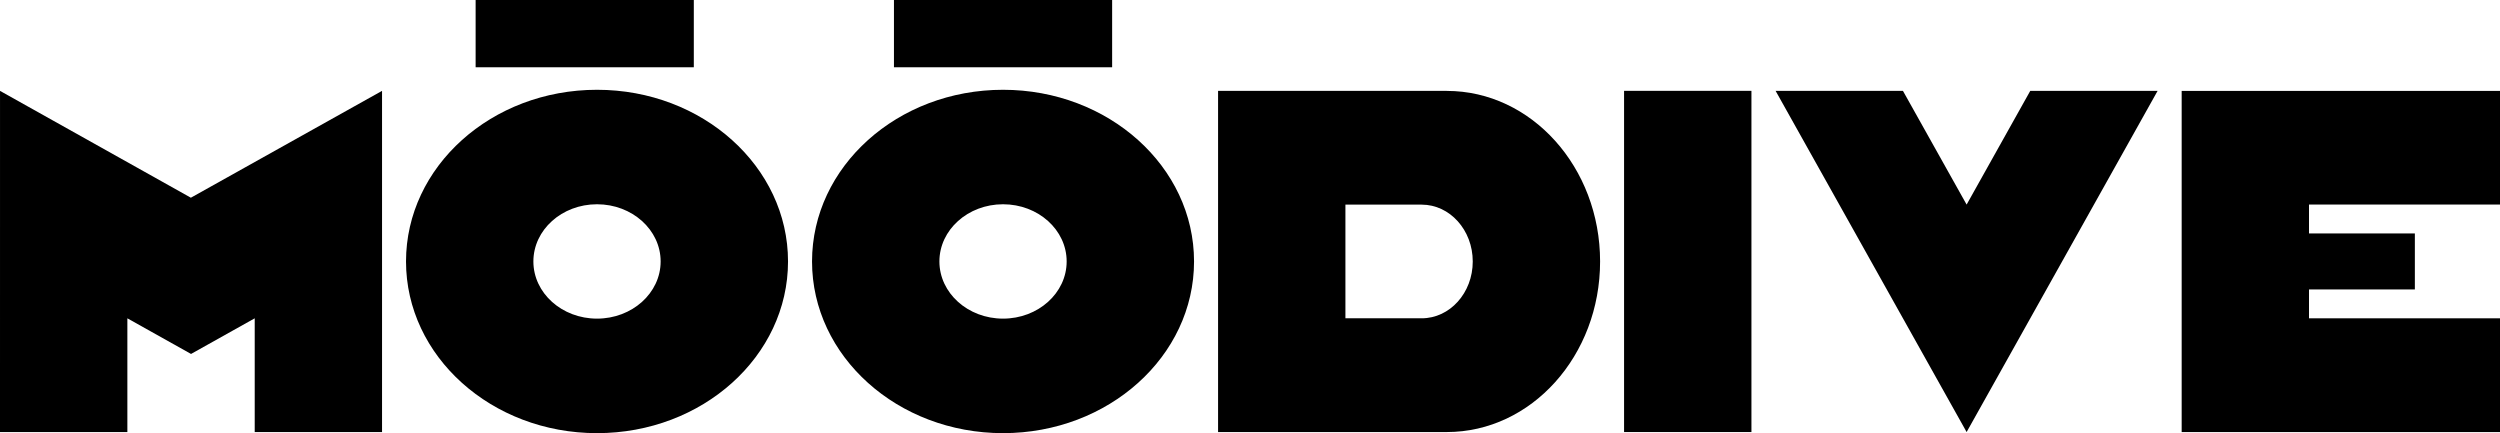 <svg xmlns="http://www.w3.org/2000/svg" id="Layer_2" viewBox="0 0 1348.28 233.59"><g id="Layer_1-2"><polygon points=".01 49.01 0 233.01 68.69 233.01 68.69 171.67 103.03 190.89 137.37 171.67 137.37 233.01 206.04 233.01 206.04 49 102.94 106.63 .01 49.01"></polygon><path d="m321.98,48.42c-56.89,0-103.01,41.45-103.01,92.59s46.12,92.59,103.01,92.59,103.01-41.45,103.01-92.59c.01-51.14-46.12-92.59-103.01-92.59Zm0,123.42c-18.95,0-34.32-13.81-34.32-30.84s15.37-30.84,34.32-30.84,34.31,13.81,34.31,30.84-15.37,30.84-34.31,30.84Z"></path><path d="m540.95,48.42c-56.89,0-103.01,41.45-103.01,92.59s46.12,92.59,103.01,92.59,103.01-41.45,103.01-92.59c.01-51.14-46.12-92.59-103.01-92.59Zm0,123.42c-18.95,0-34.32-13.81-34.32-30.84s15.37-30.84,34.32-30.84,34.31,13.81,34.31,30.84-15.37,30.84-34.31,30.84Z"></path><path d="m780.27,49.03v-.04h-123.35v184.02h123.35c45.67,0,82.68-41.19,82.68-91.99s-37.02-91.99-82.68-91.99Zm-13.54,122.63h-41.13v-61.3h41.13c15.21.01,27.54,13.73,27.54,30.66s-12.33,30.64-27.54,30.64Z"></path><rect x="875.88" y="48.99" width="68.69" height="184.02"></rect><polygon points="1060.62 110.34 1026.27 48.99 957.6 48.99 1060.62 233.01 1163.63 48.99 1094.95 48.99 1060.62 110.34"></polygon><polygon points="1348.28 110.31 1348.28 49.03 1176.6 49.03 1176.6 233.02 1348.28 233.02 1348.28 171.67 1245.27 171.67 1245.27 156.1 1302.36 156.1 1302.36 125.9 1245.27 125.9 1245.27 110.31 1348.28 110.31"></polygon><rect x="256.51" width="117.67" height="36.28"></rect><rect x="482.12" width="117.67" height="36.28"></rect></g></svg>
